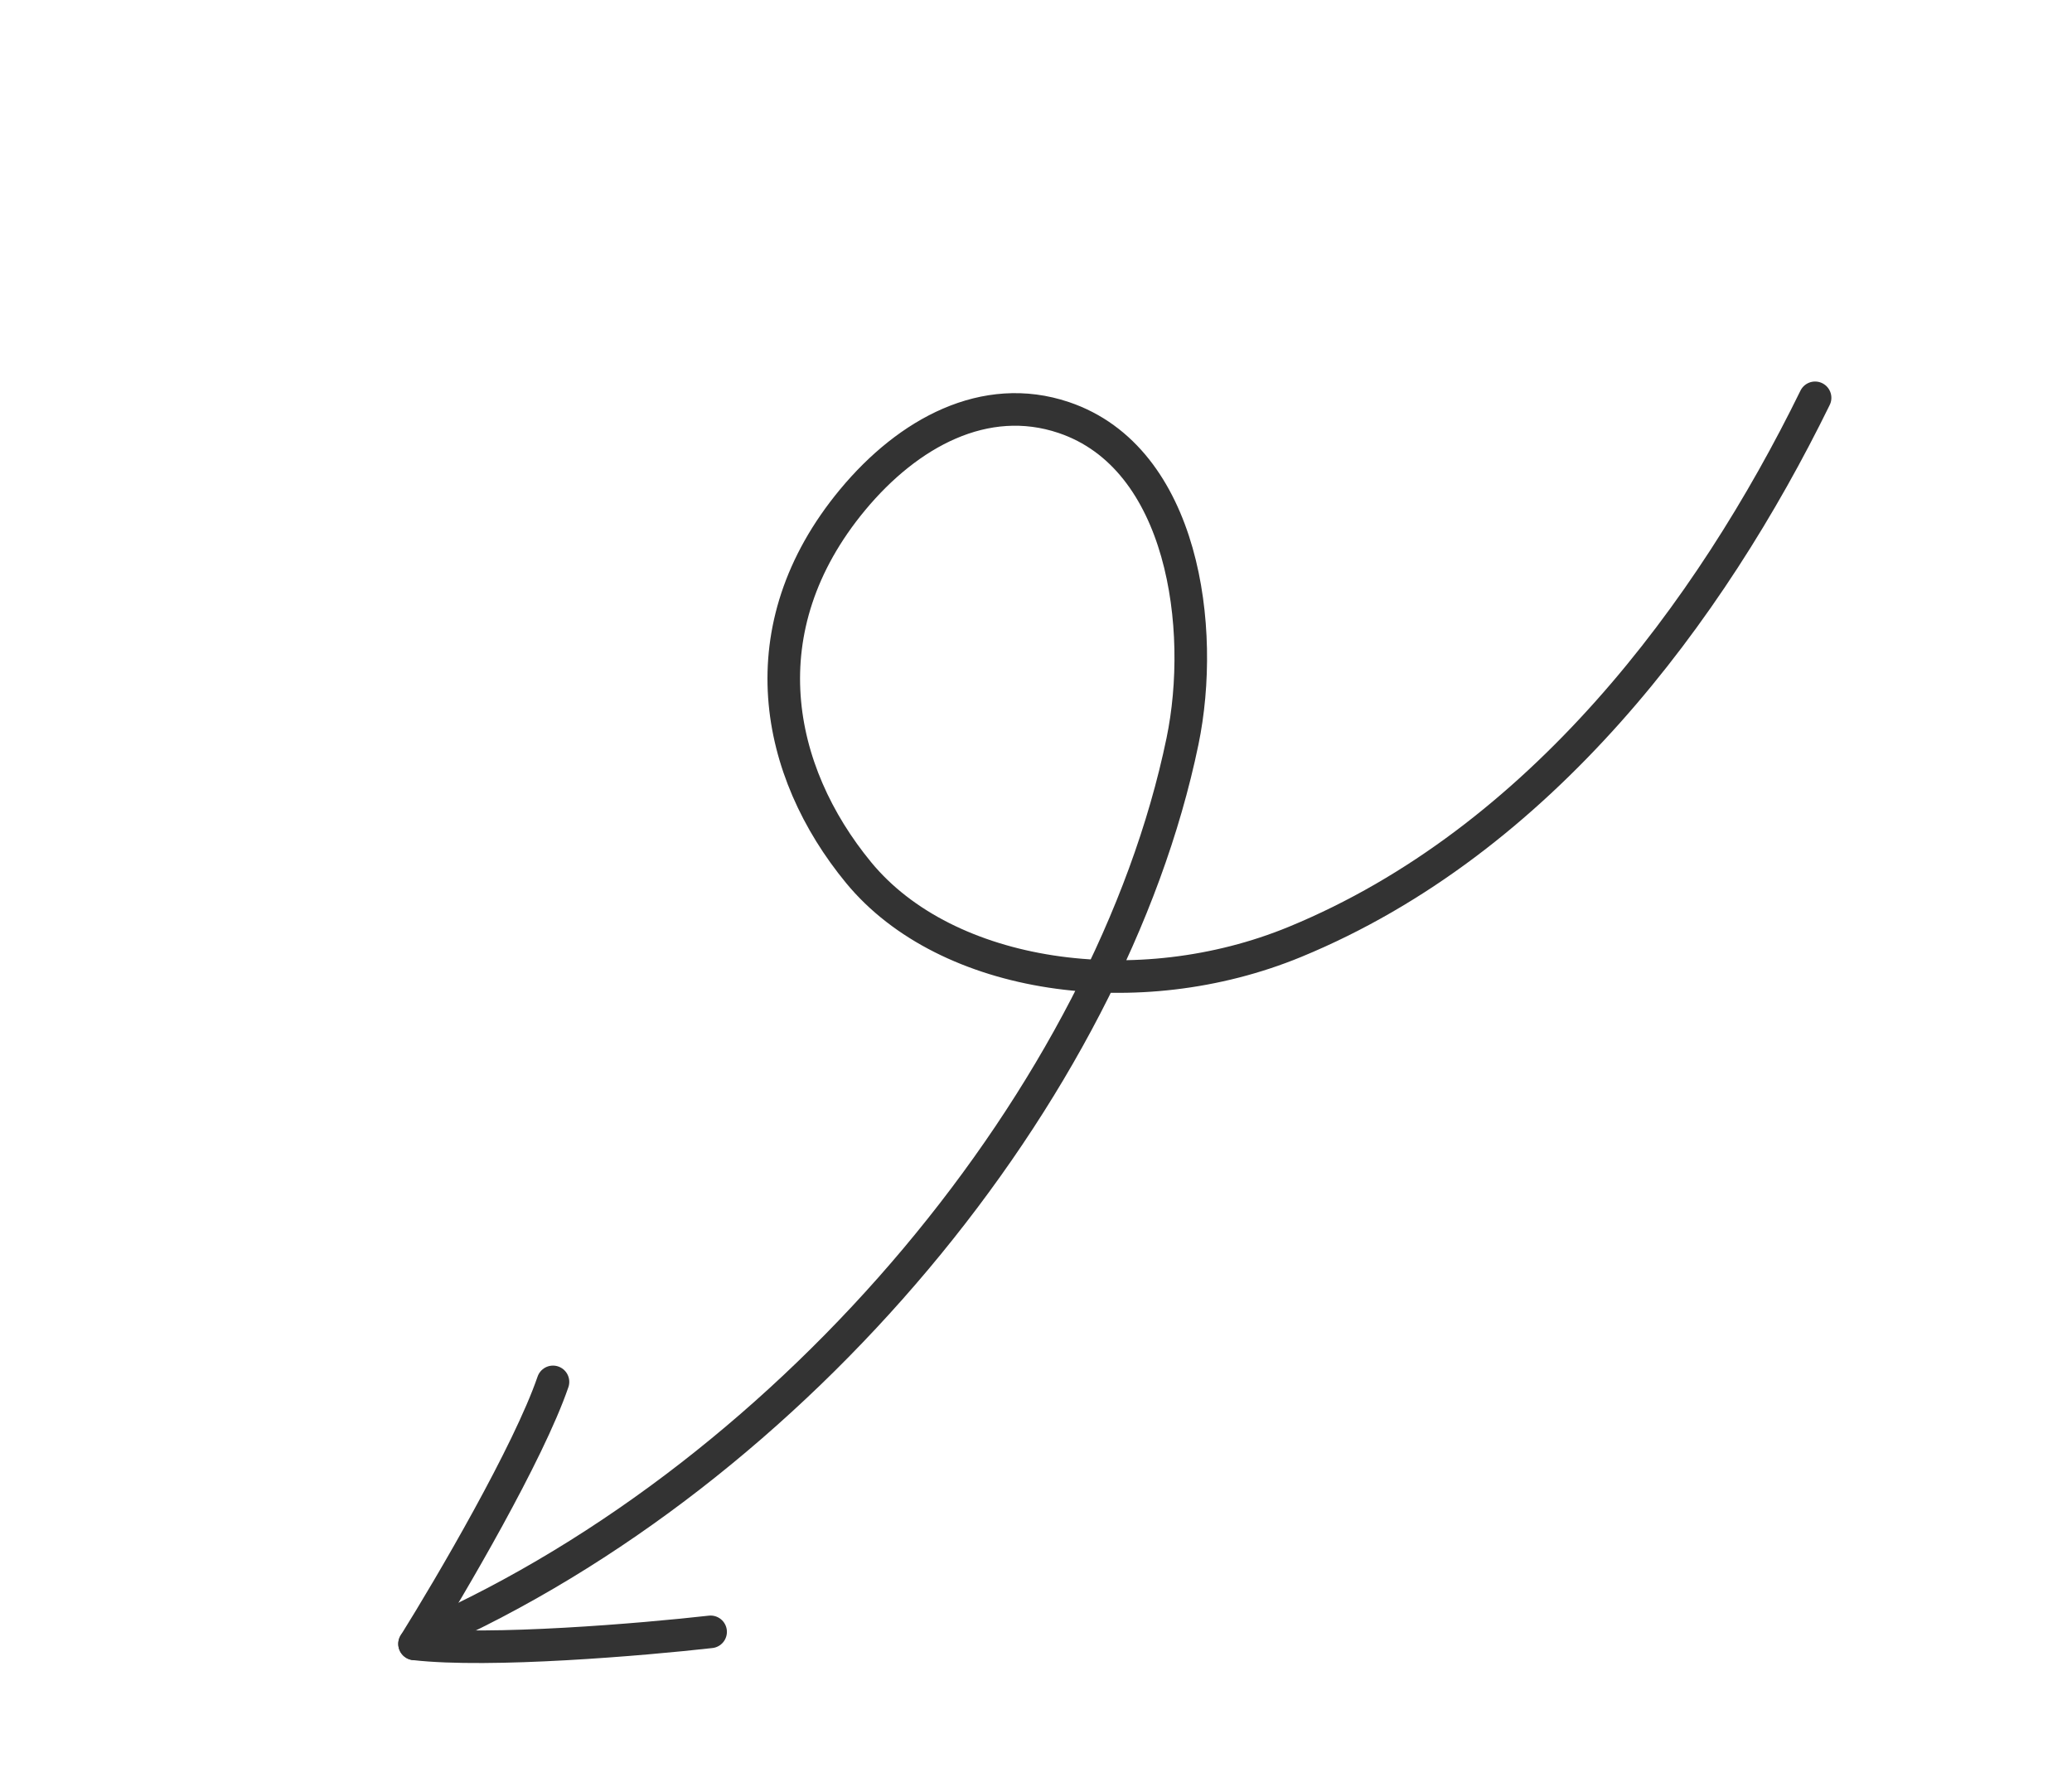 <svg width="318" height="275" viewBox="0 0 318 275" fill="none" xmlns="http://www.w3.org/2000/svg">
<path d="M278.57 61.05C262.515 93.824 236.402 129.036 198.75 144.542C174.688 154.451 145.269 150.313 131.771 133.907C119.024 118.413 114.456 96.464 130.853 76.7C139.4 66.399 151.176 60.006 163.25 64.071C181.696 70.282 185.065 96.467 181.485 113.752C170.314 167.693 122.304 225.81 65.369 251.048" stroke="#333333" stroke-width="5" stroke-linecap="round"/>
<path d="M109.062 250.429C98.704 251.6 75.115 253.607 63.623 252.276" stroke="#333333" stroke-width="5" stroke-linecap="round"/>
<path d="M63.623 252.276C69.142 243.433 81.119 223.013 84.869 212.069" stroke="#333333" stroke-width="5" stroke-linecap="round"/>
</svg>
